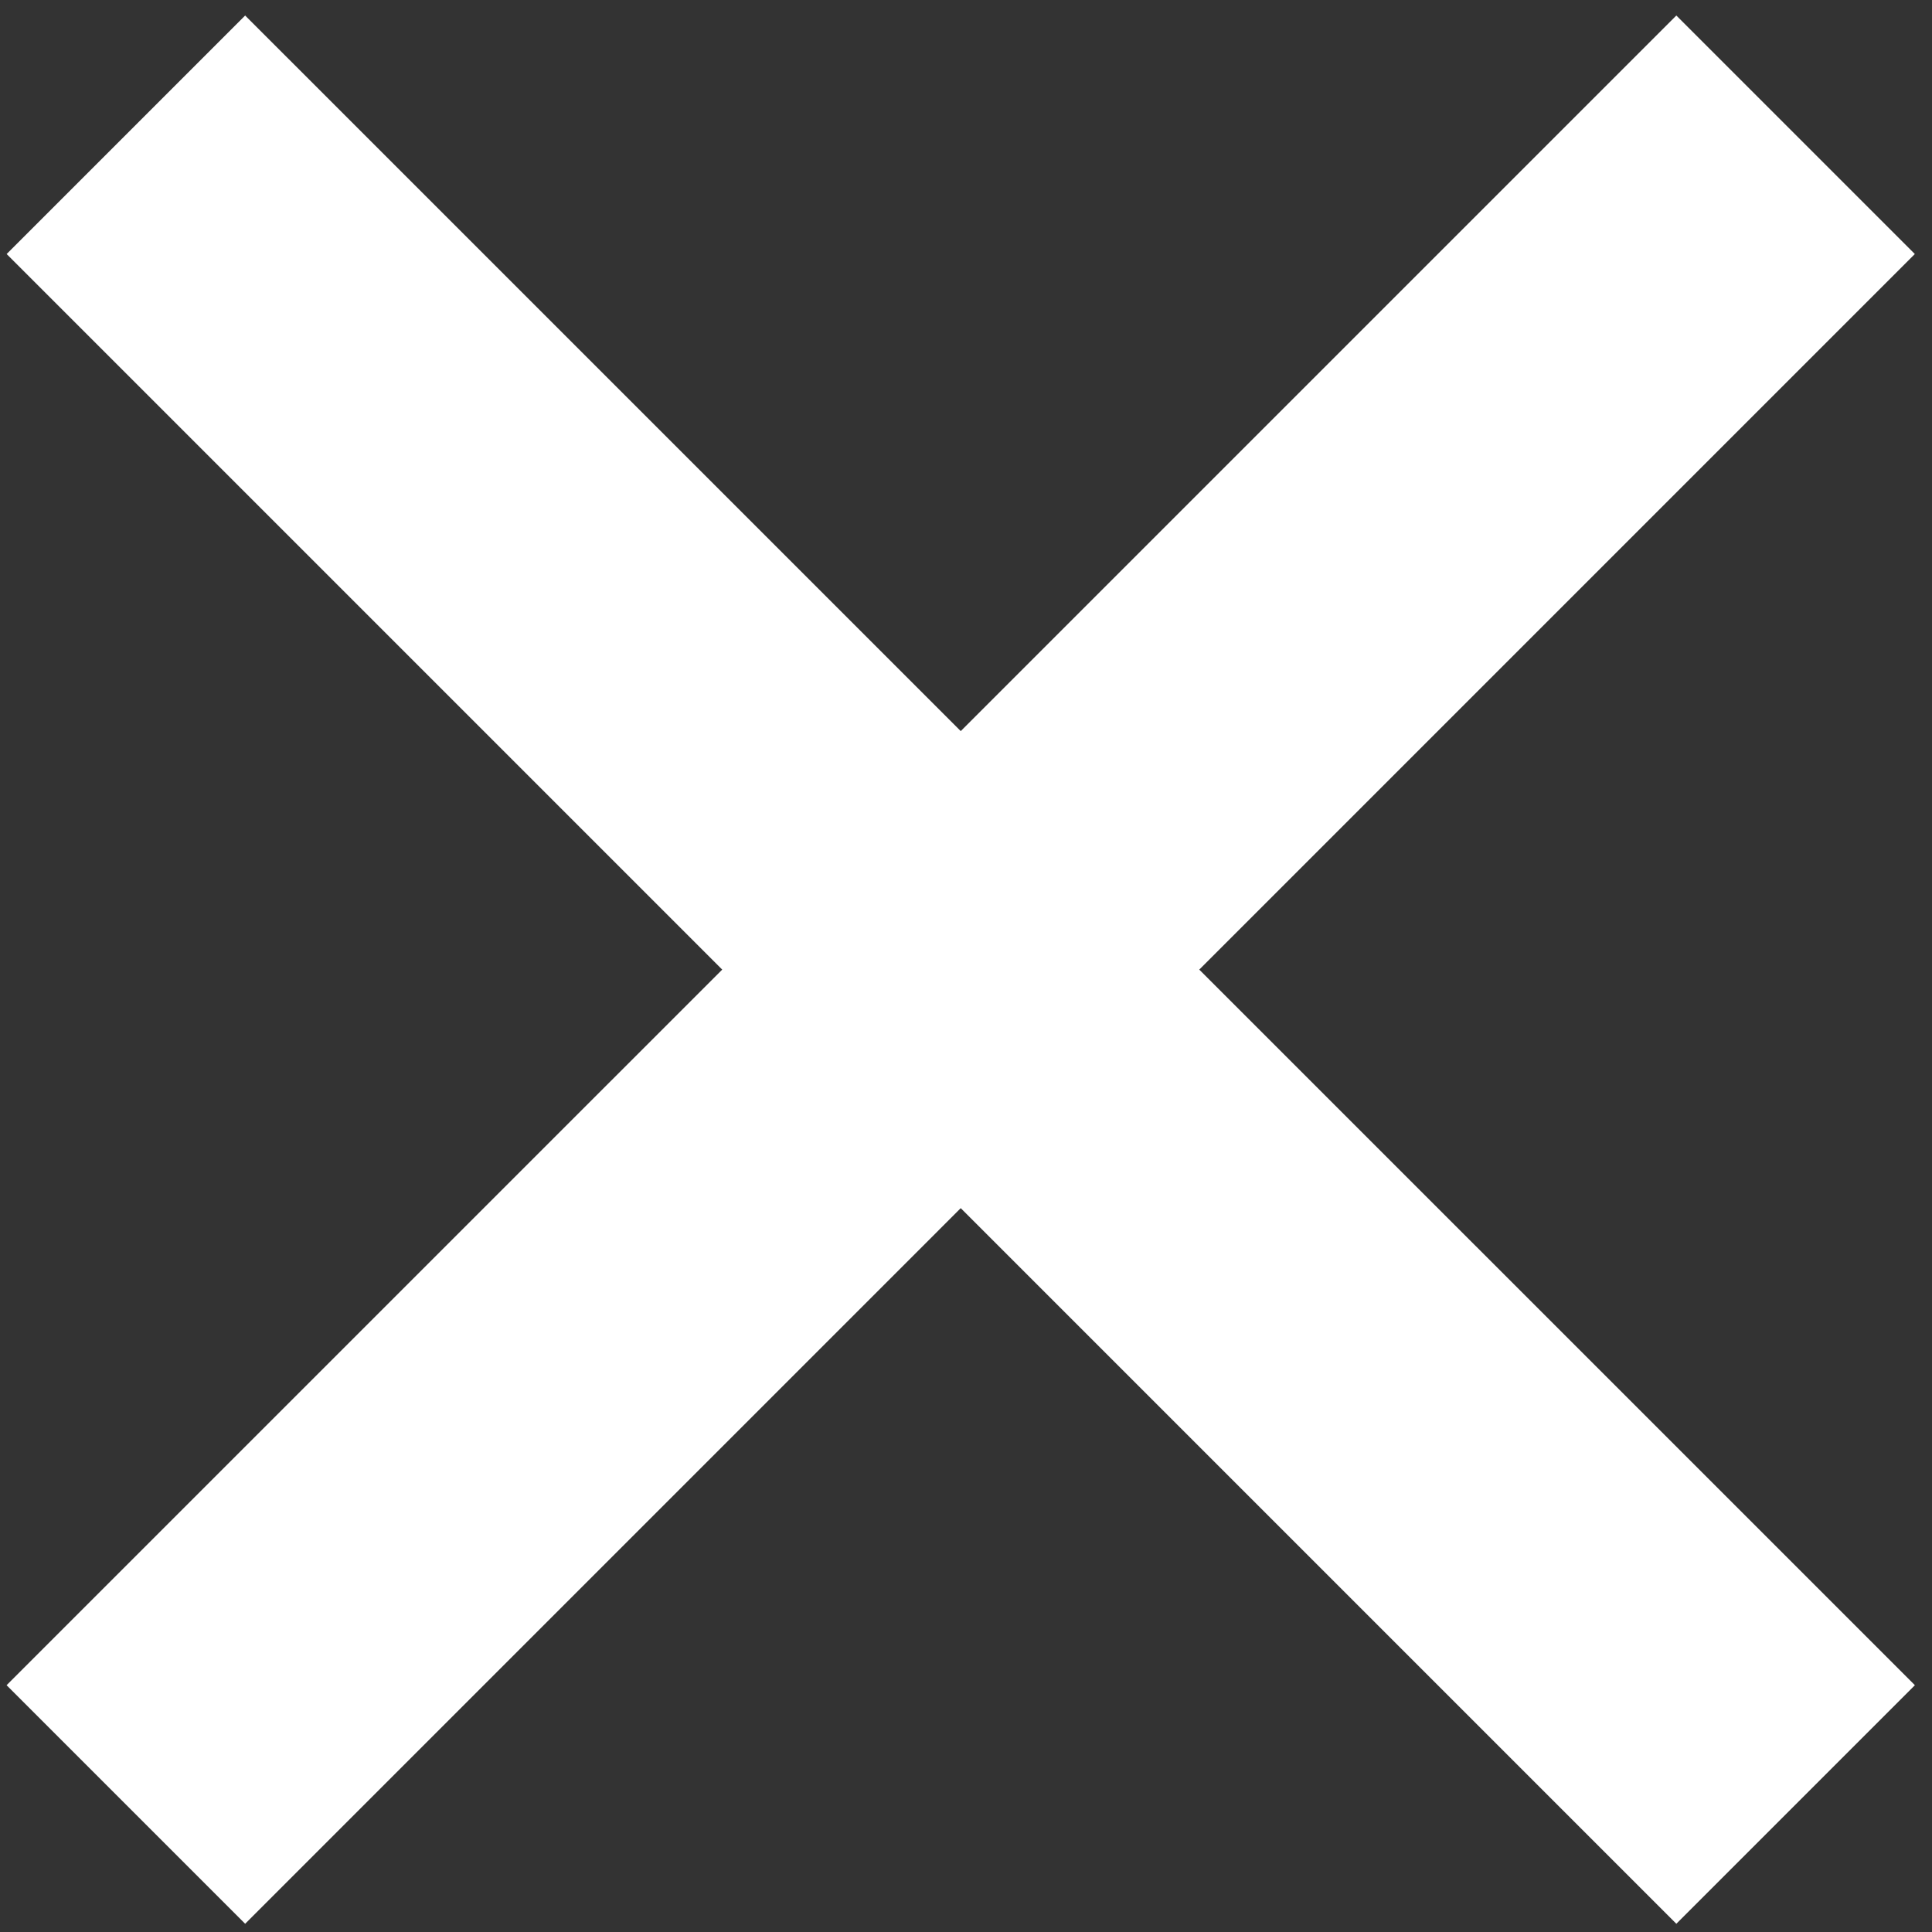<svg width="27" height="27" viewBox="0 0 27 27" fill="none" xmlns="http://www.w3.org/2000/svg">
<rect x="0" y="0" width="27" height="27" fill="#333333" stroke="none"/>
<path d="M3.426 26.885L26.76 3.55L23.427 0.217L0.092 23.551L3.426 26.885Z" fill="white"/>
<path d="M0.093 3.55L23.427 26.885L26.761 23.551L3.426 0.217L0.093 3.55Z" fill="white"/>
</svg>

